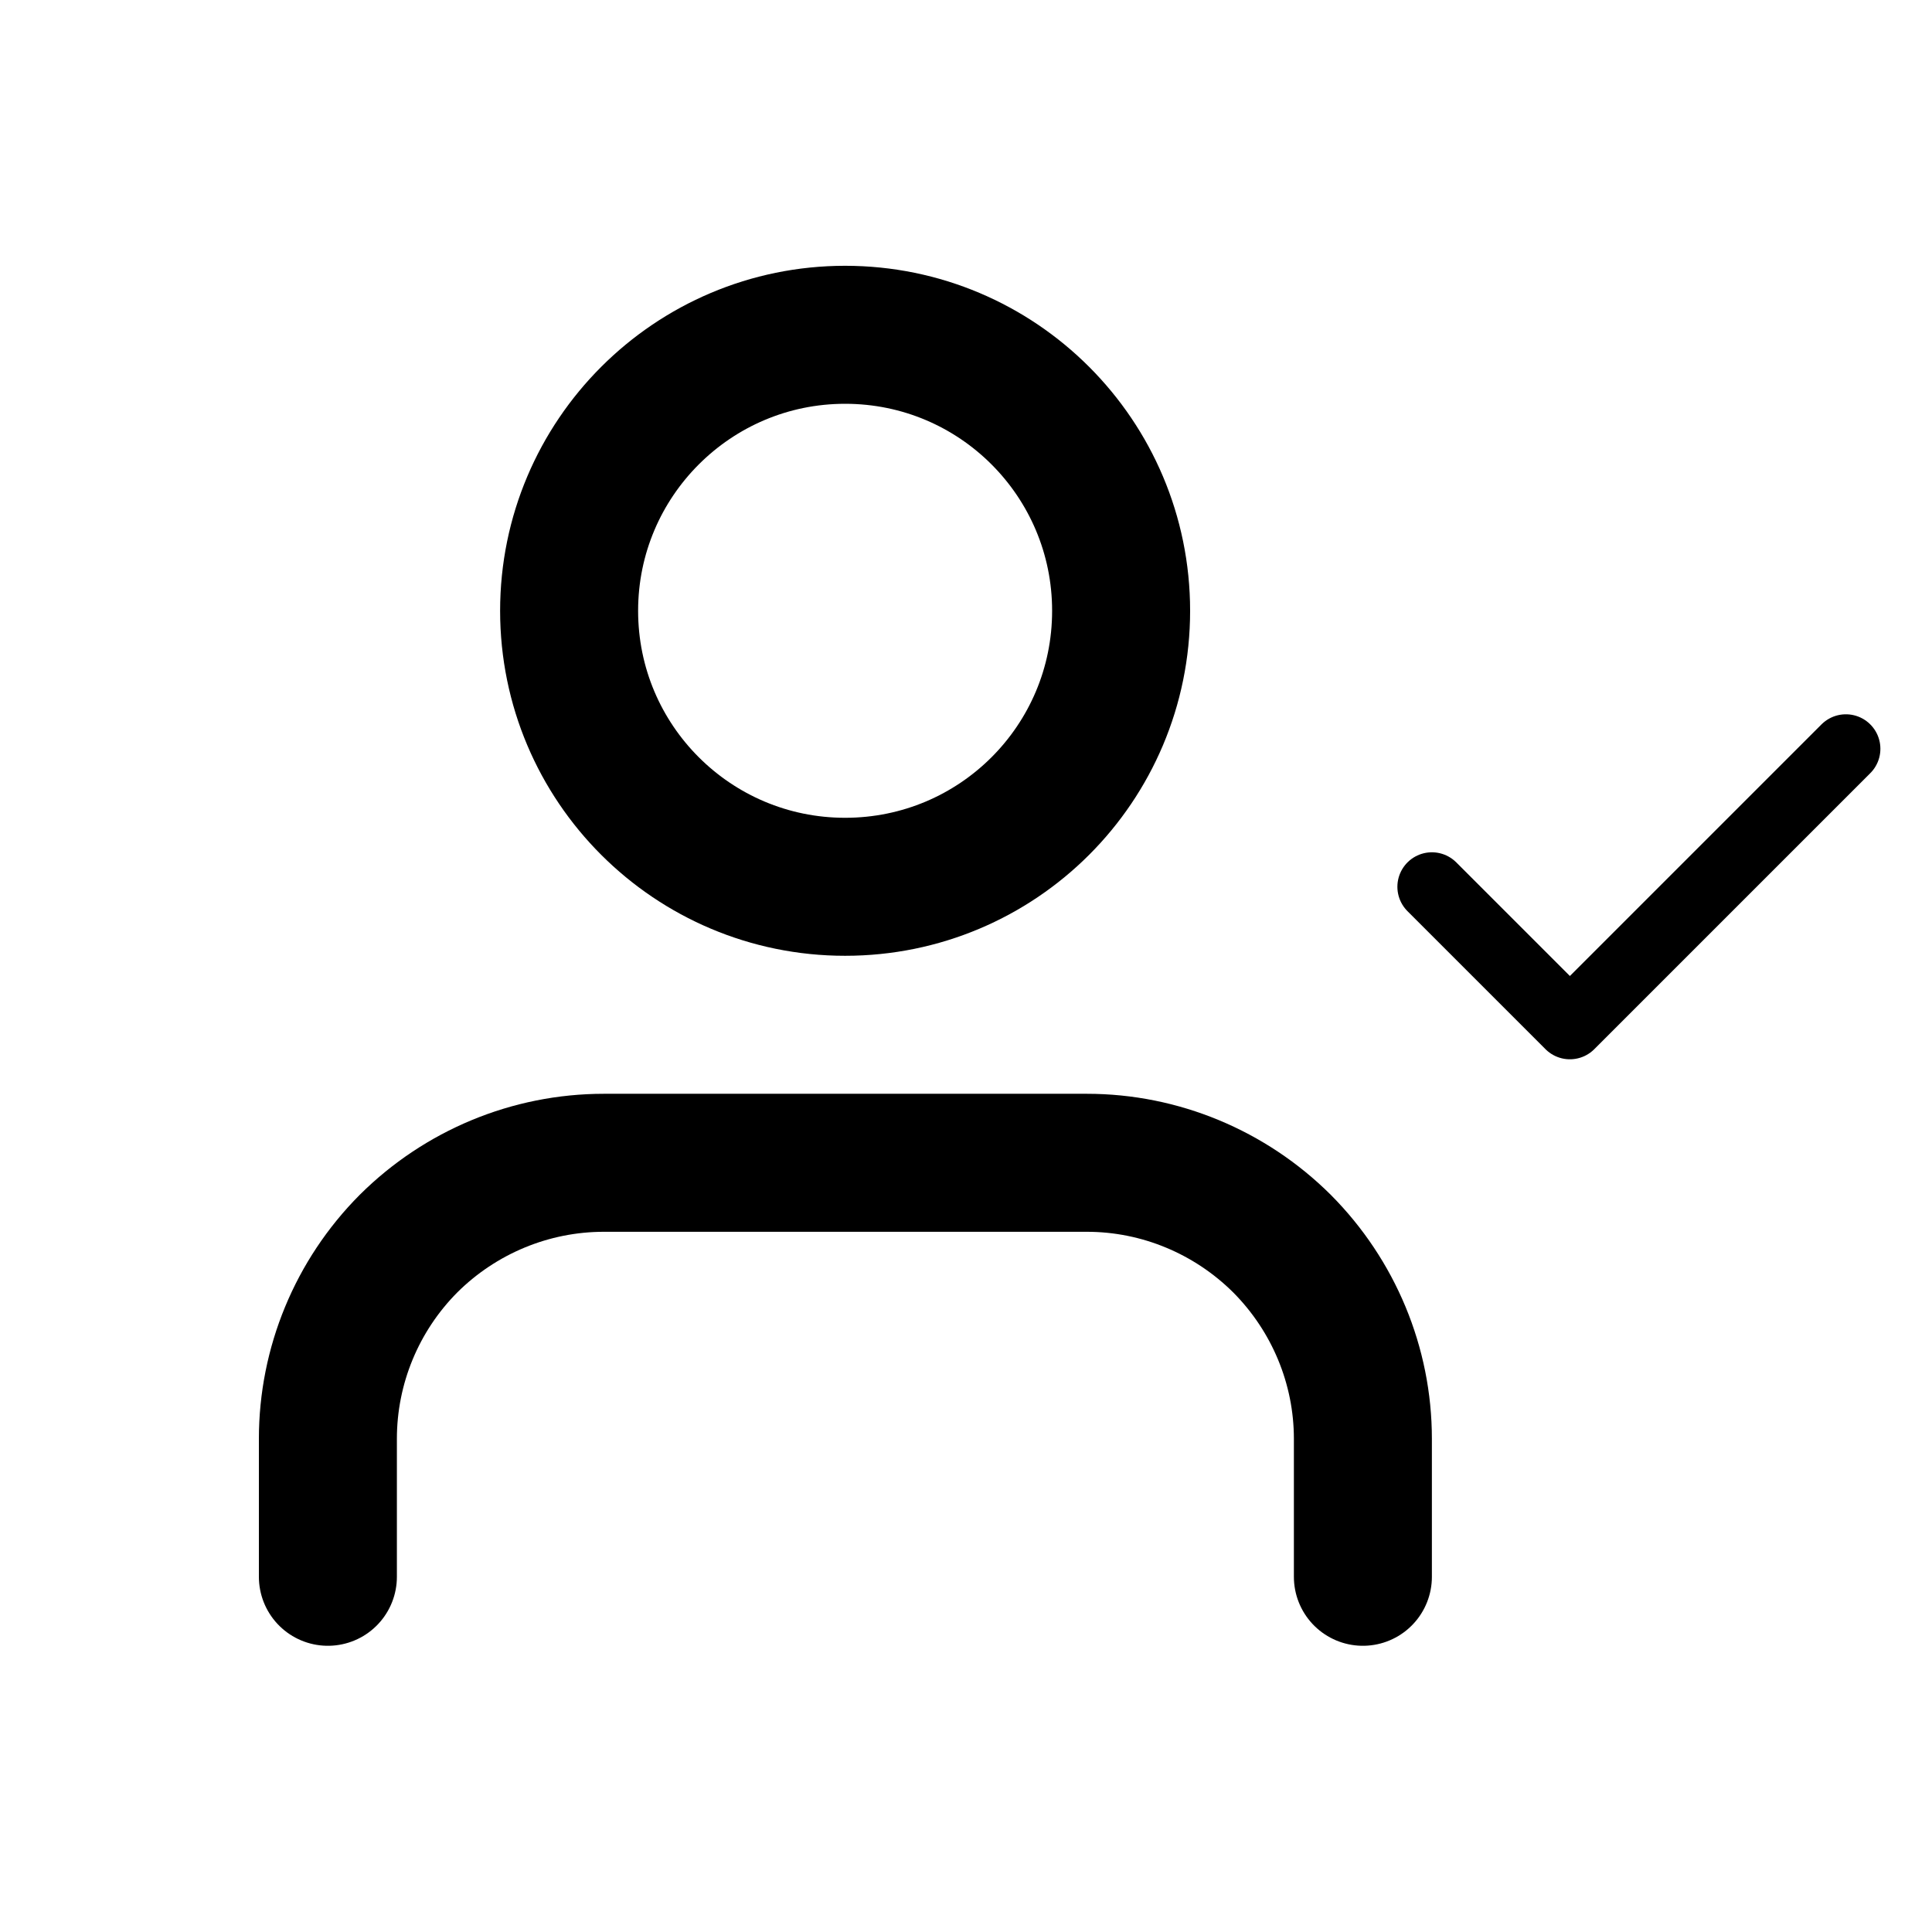 <svg width="7" height="7" viewBox="0 0 7 7" fill="none" xmlns="http://www.w3.org/2000/svg">
<g clip-path="url(#clip0_346_2745)">
<path d="M4.938 5.713V5.213C4.938 4.948 4.832 4.694 4.645 4.506C4.457 4.319 4.203 4.213 3.938 4.213H2.188C1.922 4.213 1.668 4.319 1.48 4.506C1.293 4.694 1.188 4.948 1.188 5.213V5.713" stroke="black" stroke-width="0.5" stroke-linecap="round" stroke-linejoin="round"/>
<path d="M3.062 3.213C3.615 3.213 4.062 2.766 4.062 2.213C4.062 1.661 3.615 1.213 3.062 1.213C2.51 1.213 2.062 1.661 2.062 2.213C2.062 2.766 2.51 3.213 3.062 3.213Z" stroke="black" stroke-width="0.5" stroke-linecap="round" stroke-linejoin="round"/>
<path d="M5.188 3.213L5.688 3.713L6.688 2.713" stroke="black" stroke-width="0.25" stroke-linecap="round" stroke-linejoin="round"/>
</g>
<defs>
<clipPath id="clip0_346_2745">
<rect width="6" height="6" fill="white" transform="translate(0.938 0.463)"/>
</clipPath>
</defs>
</svg>
